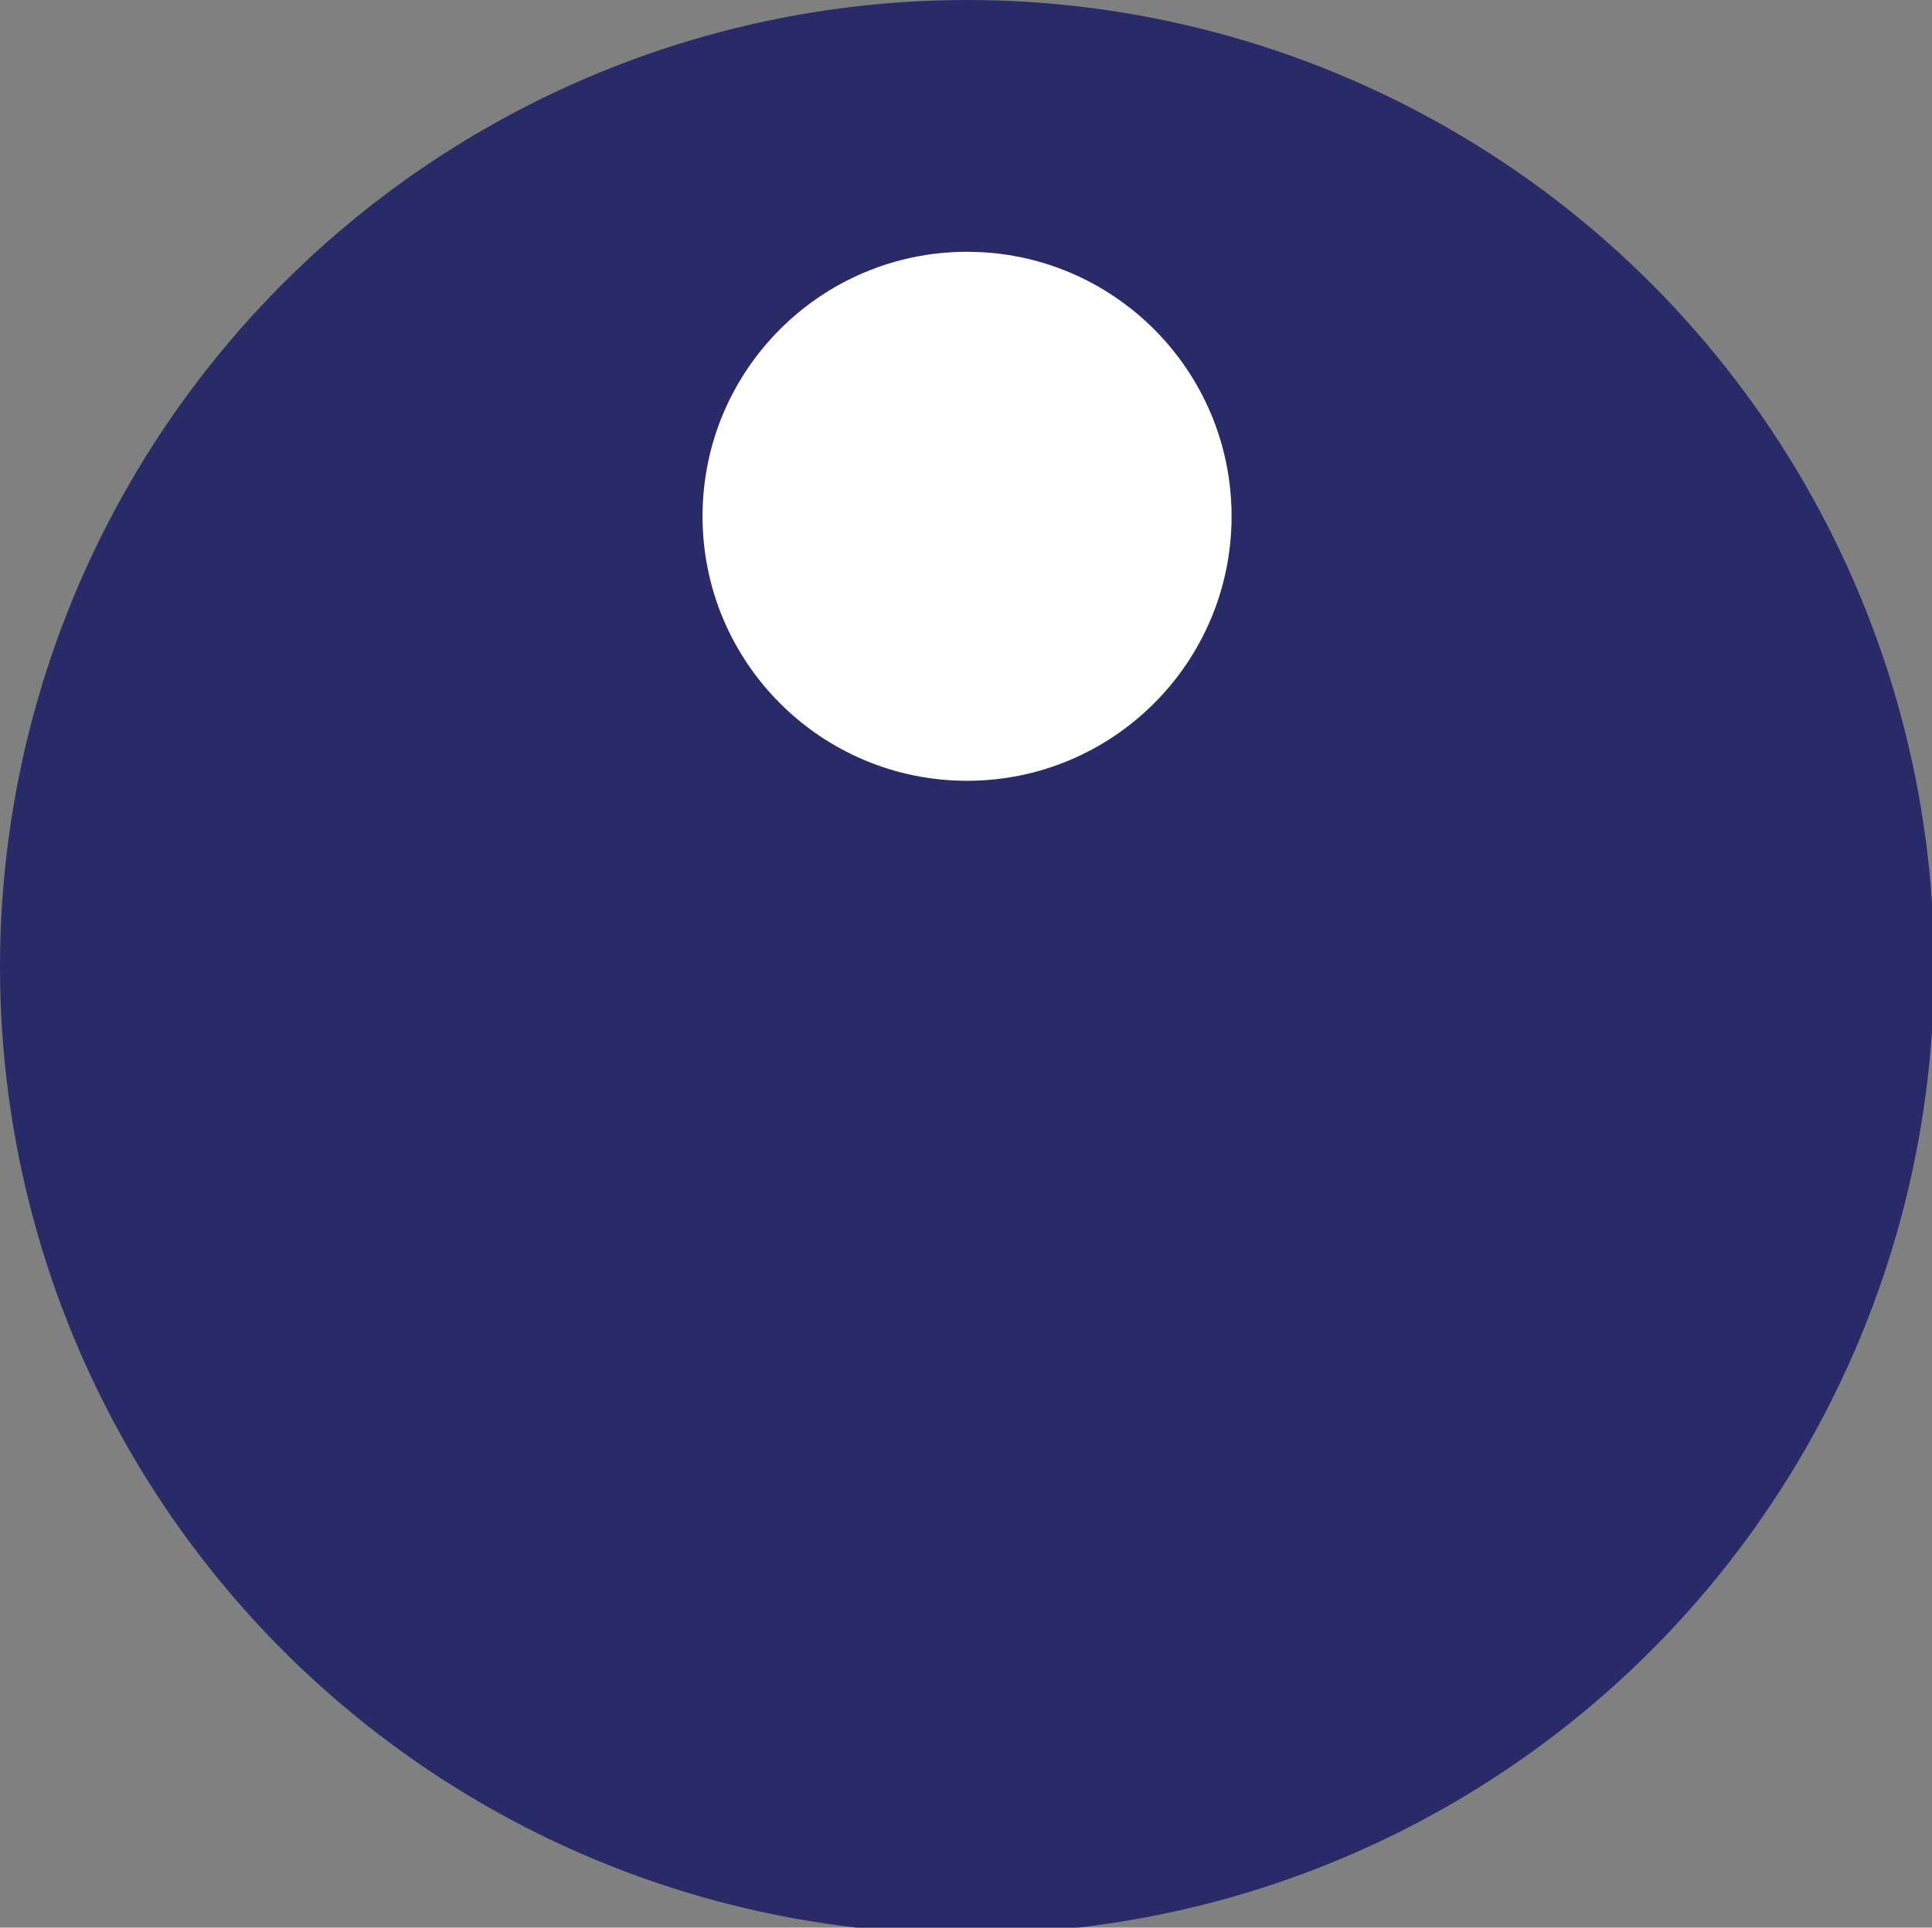 <svg version="1.1" id="Layer_1" xmlns="http://www.w3.org/2000/svg" x="0" y="0" viewBox="0 0 91.3 91.1" xml:space="preserve"><rect x="0" y="0" width="91.3" height="91.1" fill="#808080" stroke="none"/><circle cx="45.7" cy="45.7" r="45.7" fill="#282b67"/><circle cx="45.7" cy="24.4" r="12.5" fill="#fff"/></svg>